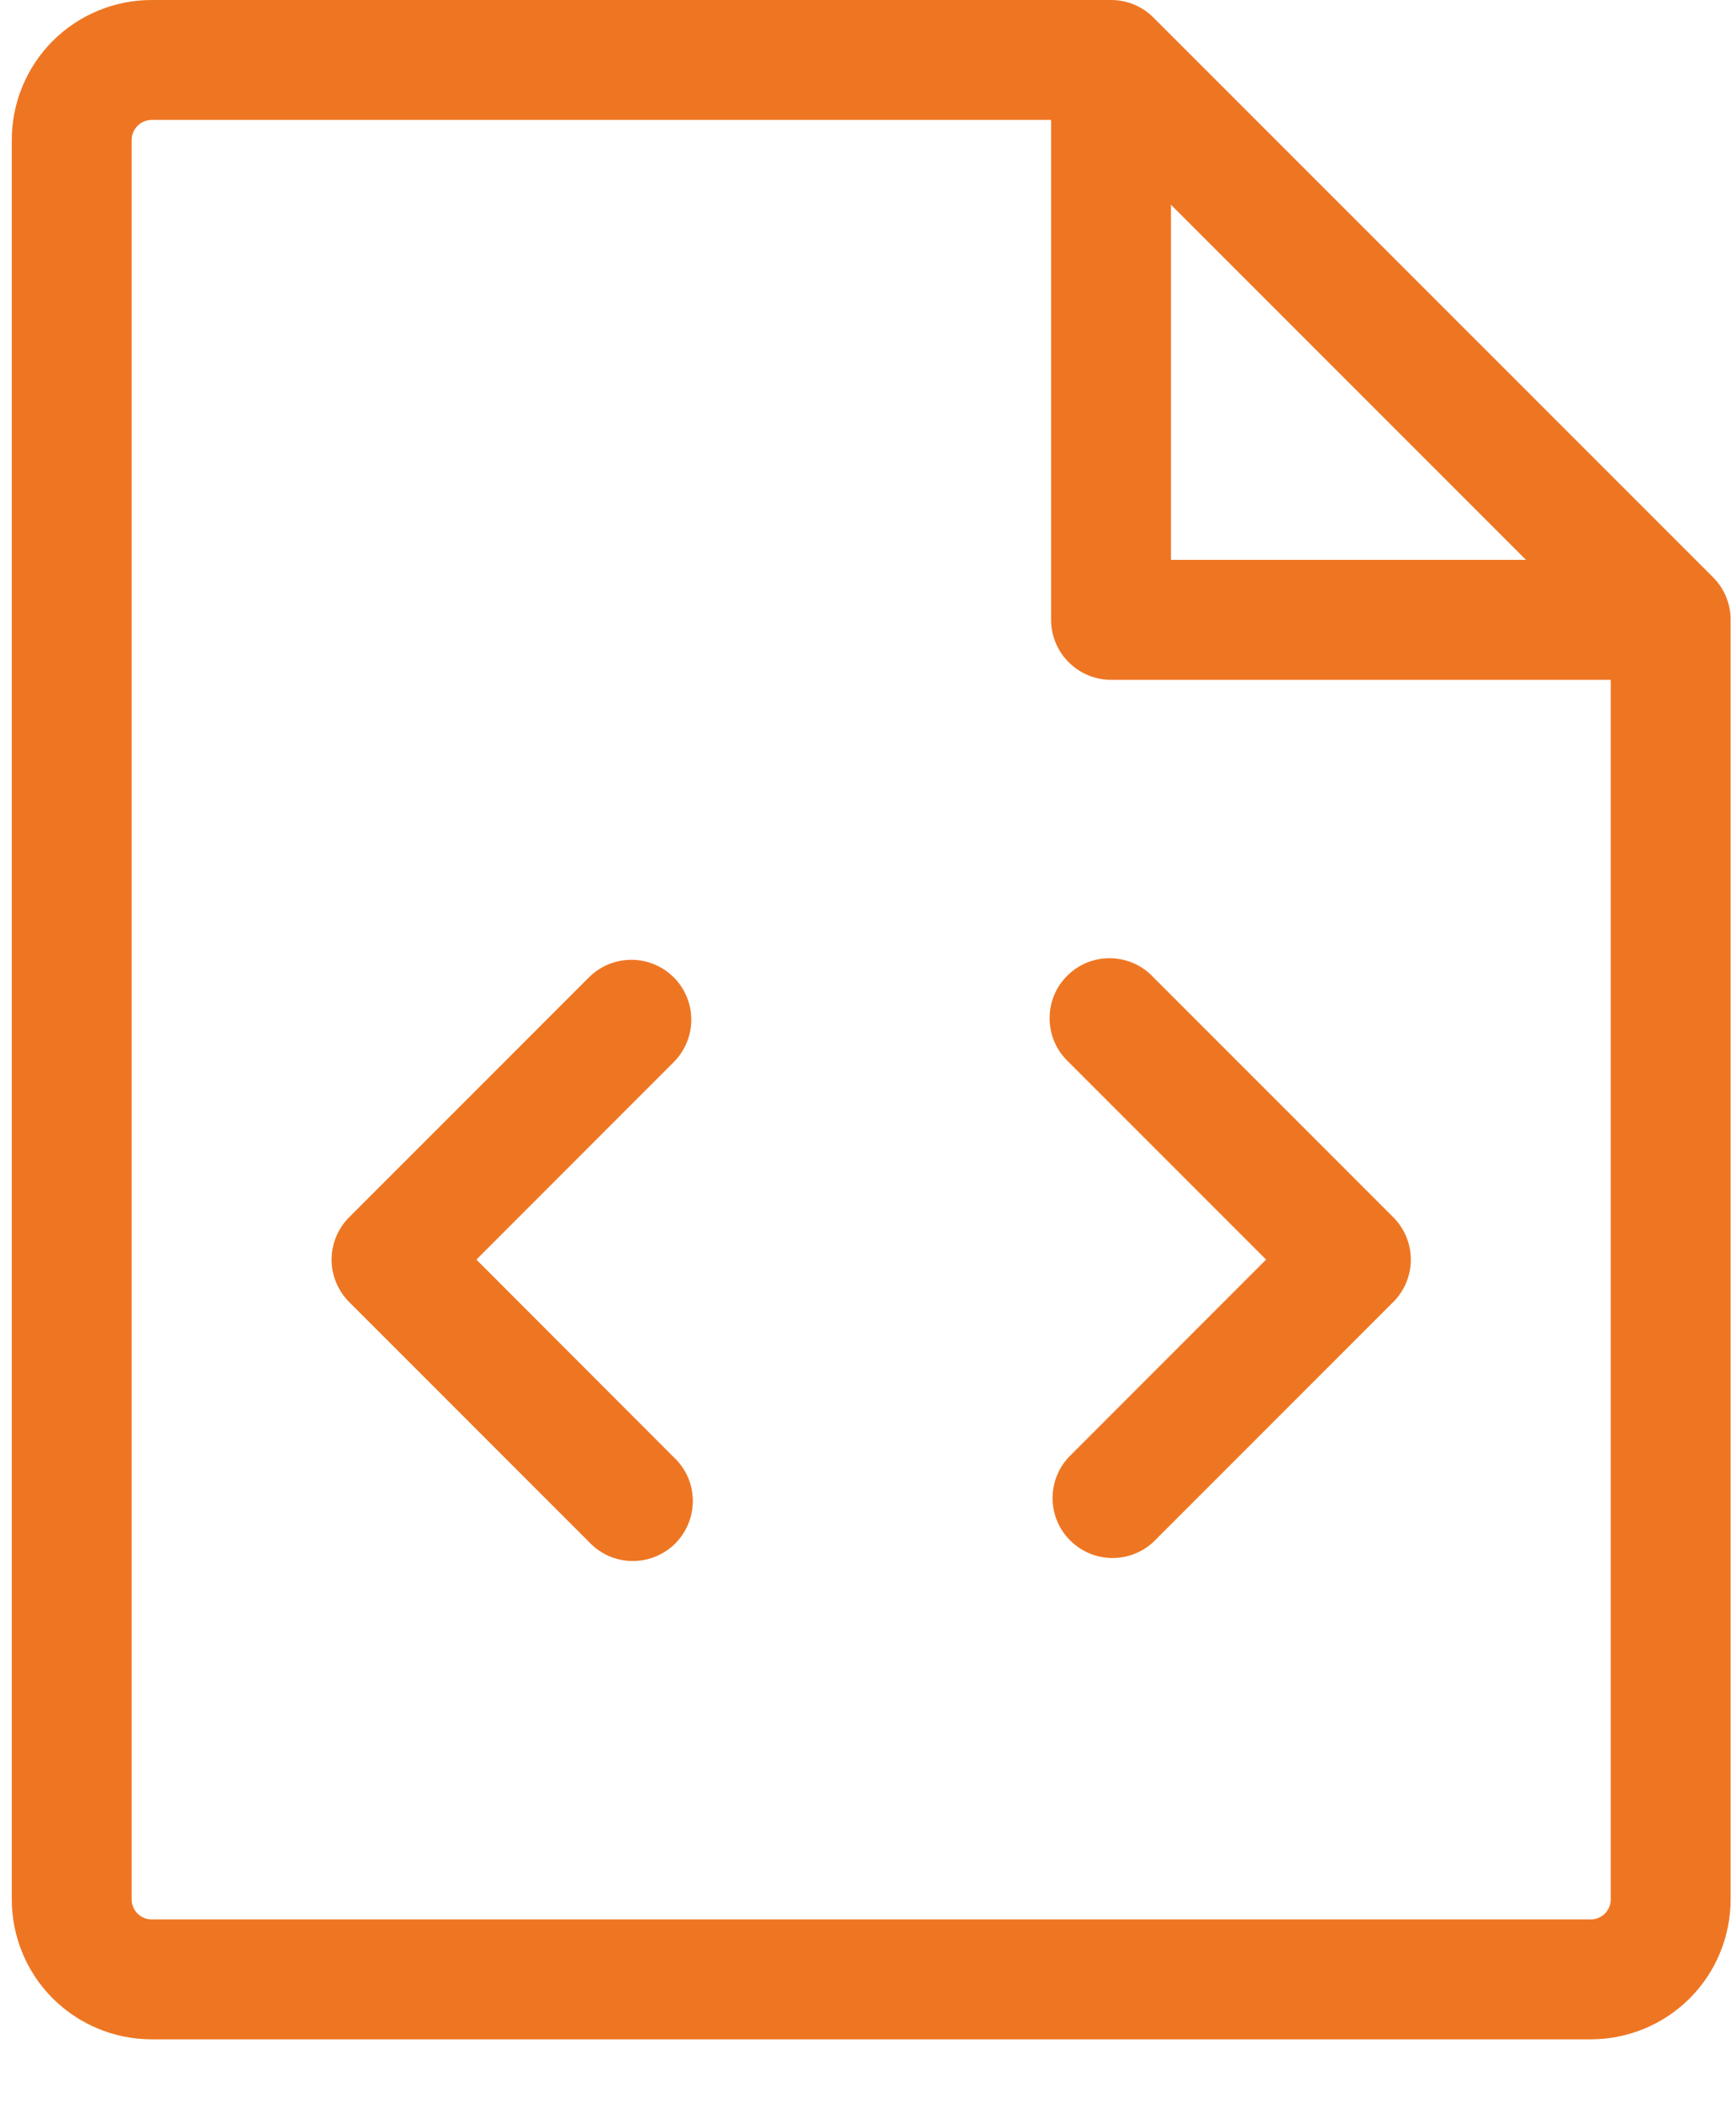 <svg width="19" height="23" viewBox="0 0 19 23" fill="none" xmlns="http://www.w3.org/2000/svg">
<path d="M15.249 13.318C15.372 13.441 15.441 13.607 15.441 13.781C15.441 13.955 15.372 14.122 15.249 14.245L12.624 16.87C12.499 16.986 12.335 17.049 12.165 17.046C11.995 17.043 11.833 16.974 11.713 16.854C11.592 16.734 11.523 16.572 11.52 16.401C11.517 16.231 11.581 16.067 11.696 15.943L13.857 13.781L11.696 11.62C11.632 11.56 11.58 11.488 11.544 11.407C11.508 11.326 11.489 11.24 11.488 11.152C11.486 11.063 11.502 10.976 11.535 10.894C11.568 10.812 11.617 10.738 11.68 10.676C11.742 10.614 11.816 10.564 11.898 10.531C11.98 10.498 12.067 10.482 12.155 10.484C12.243 10.485 12.33 10.505 12.411 10.54C12.491 10.576 12.564 10.628 12.624 10.693L15.249 13.318ZM7.374 10.693C7.251 10.57 7.084 10.501 6.91 10.501C6.736 10.501 6.569 10.57 6.446 10.693L3.821 13.318C3.699 13.441 3.629 13.607 3.629 13.781C3.629 13.955 3.699 14.122 3.821 14.245L6.446 16.87C6.506 16.934 6.579 16.986 6.659 17.022C6.74 17.058 6.827 17.077 6.915 17.079C7.003 17.08 7.091 17.064 7.172 17.031C7.254 16.998 7.328 16.949 7.391 16.887C7.453 16.824 7.502 16.75 7.535 16.668C7.568 16.587 7.584 16.499 7.583 16.411C7.581 16.323 7.562 16.236 7.526 16.155C7.49 16.075 7.438 16.003 7.374 15.943L5.214 13.781L7.374 11.62C7.497 11.497 7.566 11.33 7.566 11.156C7.566 10.982 7.497 10.816 7.374 10.693ZM18.941 6.781V20.781C18.941 21.187 18.78 21.577 18.493 21.864C18.206 22.151 17.816 22.312 17.41 22.312H1.66C1.254 22.312 0.865 22.151 0.577 21.864C0.29 21.577 0.129 21.187 0.129 20.781V1.531C0.129 1.125 0.29 0.736 0.577 0.448C0.865 0.161 1.254 2.0294e-07 1.66 2.0294e-07H12.16C12.246 -6.76916e-05 12.332 0.017 12.412 0.05C12.492 0.083 12.564 0.131 12.625 0.193L18.75 6.317C18.873 6.441 18.942 6.607 18.941 6.781ZM12.816 6.125H16.701L12.816 2.24V6.125ZM17.629 20.781V7.438H12.16C11.986 7.438 11.819 7.368 11.696 7.245C11.573 7.122 11.504 6.955 11.504 6.781V1.312H1.66C1.602 1.312 1.546 1.336 1.505 1.377C1.464 1.418 1.441 1.473 1.441 1.531V20.781C1.441 20.839 1.464 20.895 1.505 20.936C1.546 20.977 1.602 21 1.66 21H17.41C17.468 21 17.524 20.977 17.565 20.936C17.606 20.895 17.629 20.839 17.629 20.781Z" fill="#EE7623"/>
</svg>
